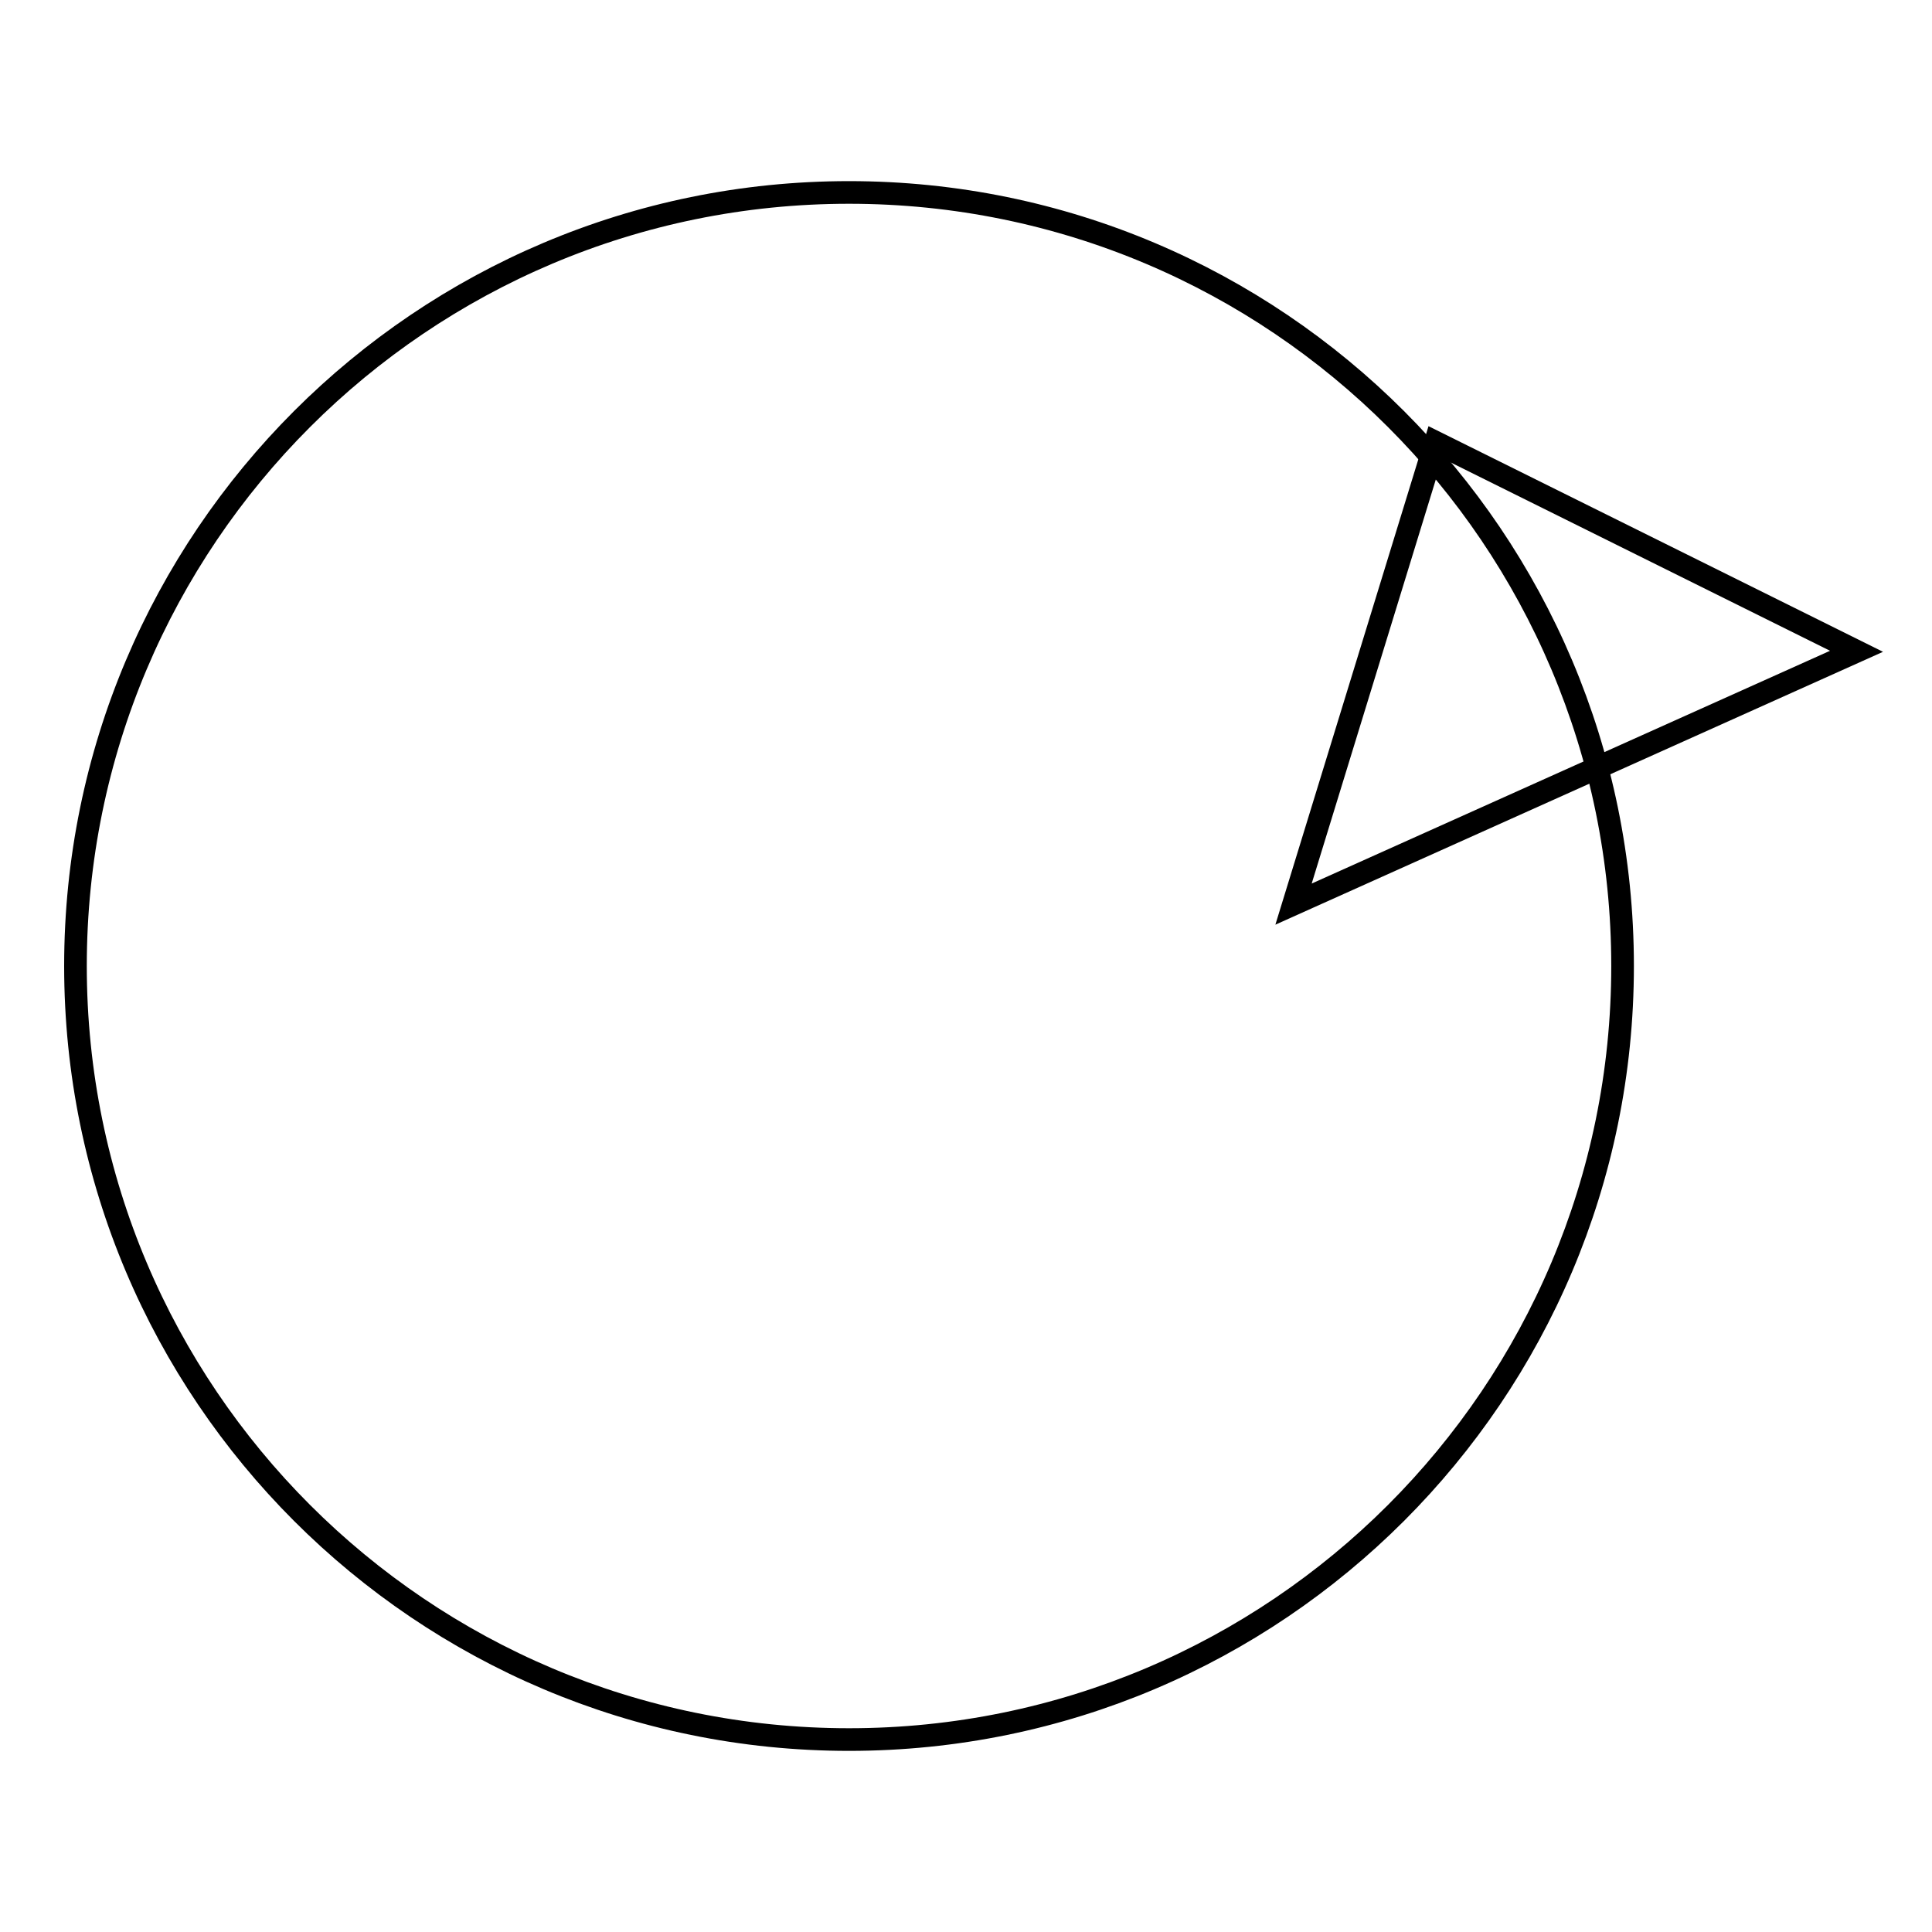 <?xml version="1.0" encoding="utf-8"?>
<!-- Svg Vector Icons : http://www.onlinewebfonts.com/icon -->
<!DOCTYPE svg PUBLIC "-//W3C//DTD SVG 1.1//EN" "http://www.w3.org/Graphics/SVG/1.1/DTD/svg11.dtd">
<svg version="1.1" xmlns="http://www.w3.org/2000/svg" xmlns:xlink="http://www.w3.org/1999/xlink" x="0px" y="0px" viewBox="0 0 256 256" enable-background="new 0 0 256 256" xml:space="preserve">
<g><g><path stroke-width="3" fill-opacity="0" stroke="#000000"  d="M10,128c0,56.6,45.9,102.5,102.5,102.5S215,184.6,215,128c0-56.6-45.9-102.5-102.5-102.5S10,71.4,10,128z"/><path stroke-width="3" fill-opacity="0" stroke="#000000"  d="M171.4,119.8l18.8-61.2L246,86.3L171.4,119.8z"/></g></g>
</svg>